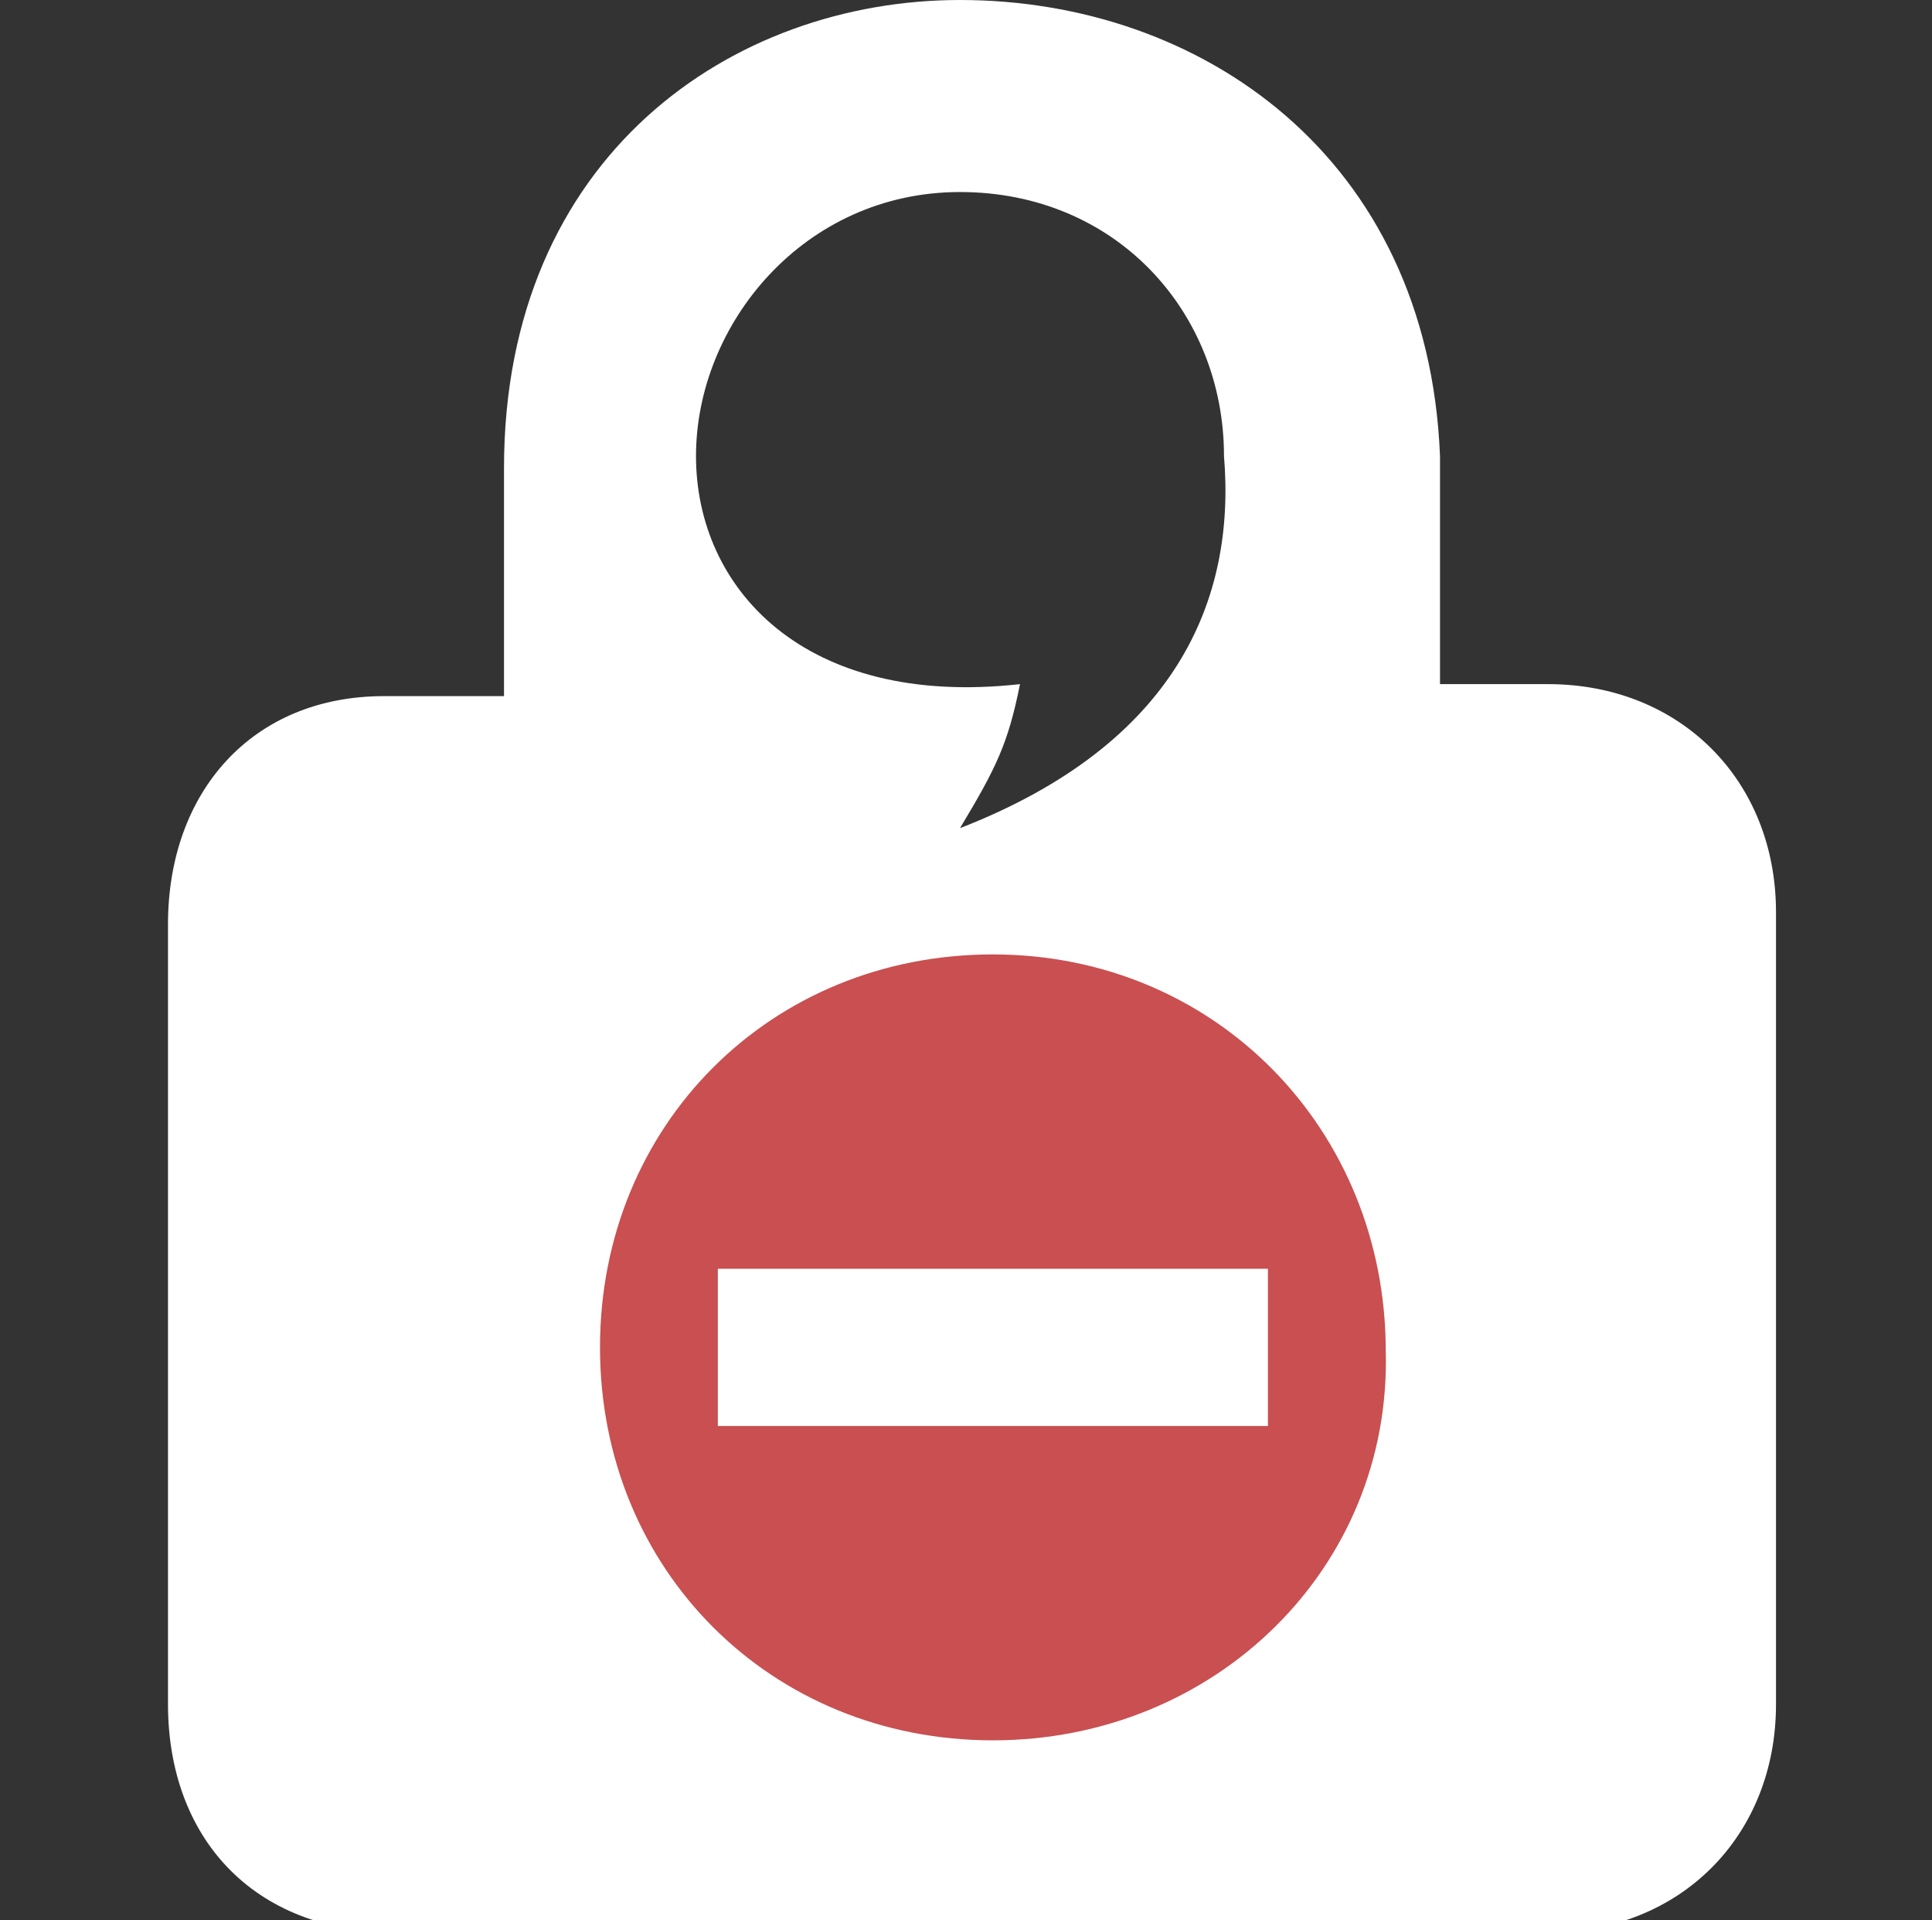 <?xml version="1.0" encoding="UTF-8" standalone="no"?>
<!-- Created with Inkscape (http://www.inkscape.org/) -->

<svg
   xmlns:dc="http://purl.org/dc/elements/1.1/"
   xmlns:cc="http://creativecommons.org/ns#"
   xmlns:rdf="http://www.w3.org/1999/02/22-rdf-syntax-ns#"
   xmlns:svg="http://www.w3.org/2000/svg"
   xmlns="http://www.w3.org/2000/svg"
   xmlns:sodipodi="http://sodipodi.sourceforge.net/DTD/sodipodi-0.dtd"
   xmlns:inkscape="http://www.inkscape.org/namespaces/inkscape"
   version="1.1"
   width="100%"
   height="100%"
   viewBox="0 0 16.1 16"
   id="Layer_1"
   xml:space="preserve"
   inkscape:version="0.91 r13725"
   sodipodi:docname="taskbar_busy.svg"><rect x="0" y="0" width="16.1" height="16" fill="#333333" stroke="none"/><sodipodi:namedview
     pagecolor="#ffffff"
     bordercolor="#666666"
     borderopacity="1"
     objecttolerance="10"
     gridtolerance="10"
     guidetolerance="10"
     inkscape:pageopacity="0"
     inkscape:pageshadow="2"
     inkscape:window-width="1366"
     inkscape:window-height="721"
     id="namedview15"
     showgrid="false"
     inkscape:zoom="41.7193"
     inkscape:cx="8.7435381"
     inkscape:cy="3.5150696"
     inkscape:window-x="-2"
     inkscape:window-y="-3"
     inkscape:window-maximized="1"
     inkscape:current-layer="Layer_1" /><defs
     id="defs17" /><path
     d="M 8,0 C 6.1,0 4.2,1.3 4.2,3.9 v 1.9 h -1 C 2.1,5.8 1.4,6.6 1.4,7.7 v 6.5 c 0,1.1 0.7,1.9 1.9,1.9 l 9.6,0 c 1.1,0 1.9,-0.8 1.9,-1.9 V 7.6 C 14.8,6.5 14,5.7 12.9,5.7 H 12 L 12,3.8 C 11.9,1.3 10,0 8,0 z m 0,1.6 c 1.3,0 2.2,1 2.2,2.2 C 10.3,5 9.8,6.2 8,6.9 8.3,6.4 8.4,6.2 8.5,5.7 6.7,5.9 5.8,4.9 5.8,3.8 5.8,2.7 6.7,1.6 8,1.6 z"
     id="path3"
     style="fill:#ffffff" /><path
     d="m -6.576,11.932 a 5.322,6.237 0 1 1 -10.644,0 5.322,6.237 0 1 1 10.644,0 z"
     id="path2996"
     style="fill:#ffffff;fill-opacity:1" /><g
     transform="translate(-12.524,-0.084)"
     id="g3893"><g
       id="g3877"><g
         id="g3879"><path
           d="m 5.6,8.7 c -1.3,1.3 -1.3,3.4 0,4.7 1.3,1.3 3.4,1.3 4.7,0 1.3,-1.3 1.3,-3.4 0,-4.7 C 9,7.4 6.9,7.4 5.6,8.7 z m 4.1,4 c -0.9,0.9 -2.4,0.9 -3.4,0 -0.5,-0.5 -0.7,-1.1 -0.7,-1.8 0,0 0,0 0,0 0,0 0,-0.1 0,-0.1 0,0 0,0 0,0 0,0 0,-0.1 0,-0.1 0,0 0,0 0,0 0,-0.1 0,-0.2 0.1,-0.4 0,0 0,0 0,0 0,0 0,0 0,-0.1 0,0 0,0 0,0 0,0 0,0 0,-0.1 0,0 0,0 0,0 0,0 0,0 0,-0.1 0,0 0,0 0,0 0,0 0,0 0,-0.1 0,0 0,0 0,-0.1 0,0 0,0 0,-0.1 0,0 0,0 0,-0.1 0,0 0,0 0,0 0,0 0,0 0,-0.1 0,0 0,0 0,0 0,0 0,0 0,-0.1 0,0 0,0 0,0 0,0 0,0 0,-0.1 0,0 0,0 0,0 0,0 0,0 0,-0.1 0,0 0,0 0,0 0,0 0.1,-0.1 0.1,-0.1 0,0 0,0 0,0 l 0,0 0,0 c 0,0 0.1,-0.1 0.1,-0.1 0,0 0,0 0,0 0,0 0,0 0.1,-0.1 0,0 0,0 0,0 0,0 0,0 0.1,0 0,0 0,0 0,0 0,0 0,0 0.1,0 0,0 0,0 0,0 0,0 0,0 0.1,0 0,0 0,0 0,0 0,0 0.1,0 0.1,-0.1 0,0 0,0 0,0 0,0 0.1,0 0.1,0 0,0 0,0 0,0 0,0 0,0 0.1,0 0,0 0,0 0,0 0,0 0,0 0.1,0 0,0 0,0 0,0 0,0 0,0 0.1,0 0,0 0,0 0,0 0,0 0,0 0.1,0 0,0 0,0 0,0 0,0 0.1,0 0.1,0 0,0 0,0 0,0 0,0 0,0 0.1,0 0,0 0,0 0,0 0,0 0,0 0.1,0 0,0 0,0 0.1,0 0,0 0,0 0.1,0 0,0 0,0 0.1,0 0,0 0,0 0.1,0 0,0 0,0 0.1,0 0,0 0,0 0,0 0,0 0,0 0.1,0 0,0 0,0 0,0 0.1,0 0.1,0 0.2,0 0,0 0,0 0,0 0,0 0,0 0.1,0 0,0 0,0 0,0 0,0 0,0 0.1,0 0,0 0,0 0,0 0,0 0,0 0.1,0 0,0 0,0 0,0 0,0 0,0 0.1,0 0,0 0,0 0,0 0.1,0 0.2,0.1 0.2,0.1 0,0 0,0 0,0 0,0 0,0 0.1,0 0,0 0,0 0,0 0,0 0,0 0.1,0 0,0 0,0 0,0 0,0 0,0 0.1,0 0,0 0,0 0,0 l 0,0 c 0.2,0.1 0.3,0.2 0.4,0.3 1.3,1.1 1.3,2.6 0.4,3.5 z"
           id="path3881"
           style="fill:#ffffff" /><g
           id="g3883"><polyline
             id="polyline3885"
             points="7.5,8.5 7.5,13.6 8.5,13.6 8.5,8.5    "
             style="fill:#ffffff" /></g></g></g></g><path
     d="m 11.548,11.259 c 0,-1.852 -1.422,-3.307 -3.274,-3.307 C 6.422,7.952 5,9.374 5,11.226 5,13.078 6.422,14.5 8.274,14.5 c 1.852,0 3.321,-1.436 3.274,-3.241 z M 5.982,10.571 c 0.548,0 4.584,0 4.584,0 0,0.388 0,0.779 0,1.31 -0.607,0 -3.829,0 -4.584,0 0,-0.35 -2e-6,-0.781 0,-1.31 z"
     id="path3-2"
     inkscape:connector-curvature="0"
     style="fill:#c94f50"
     sodipodi:nodetypes="cssscccccc" /></svg>